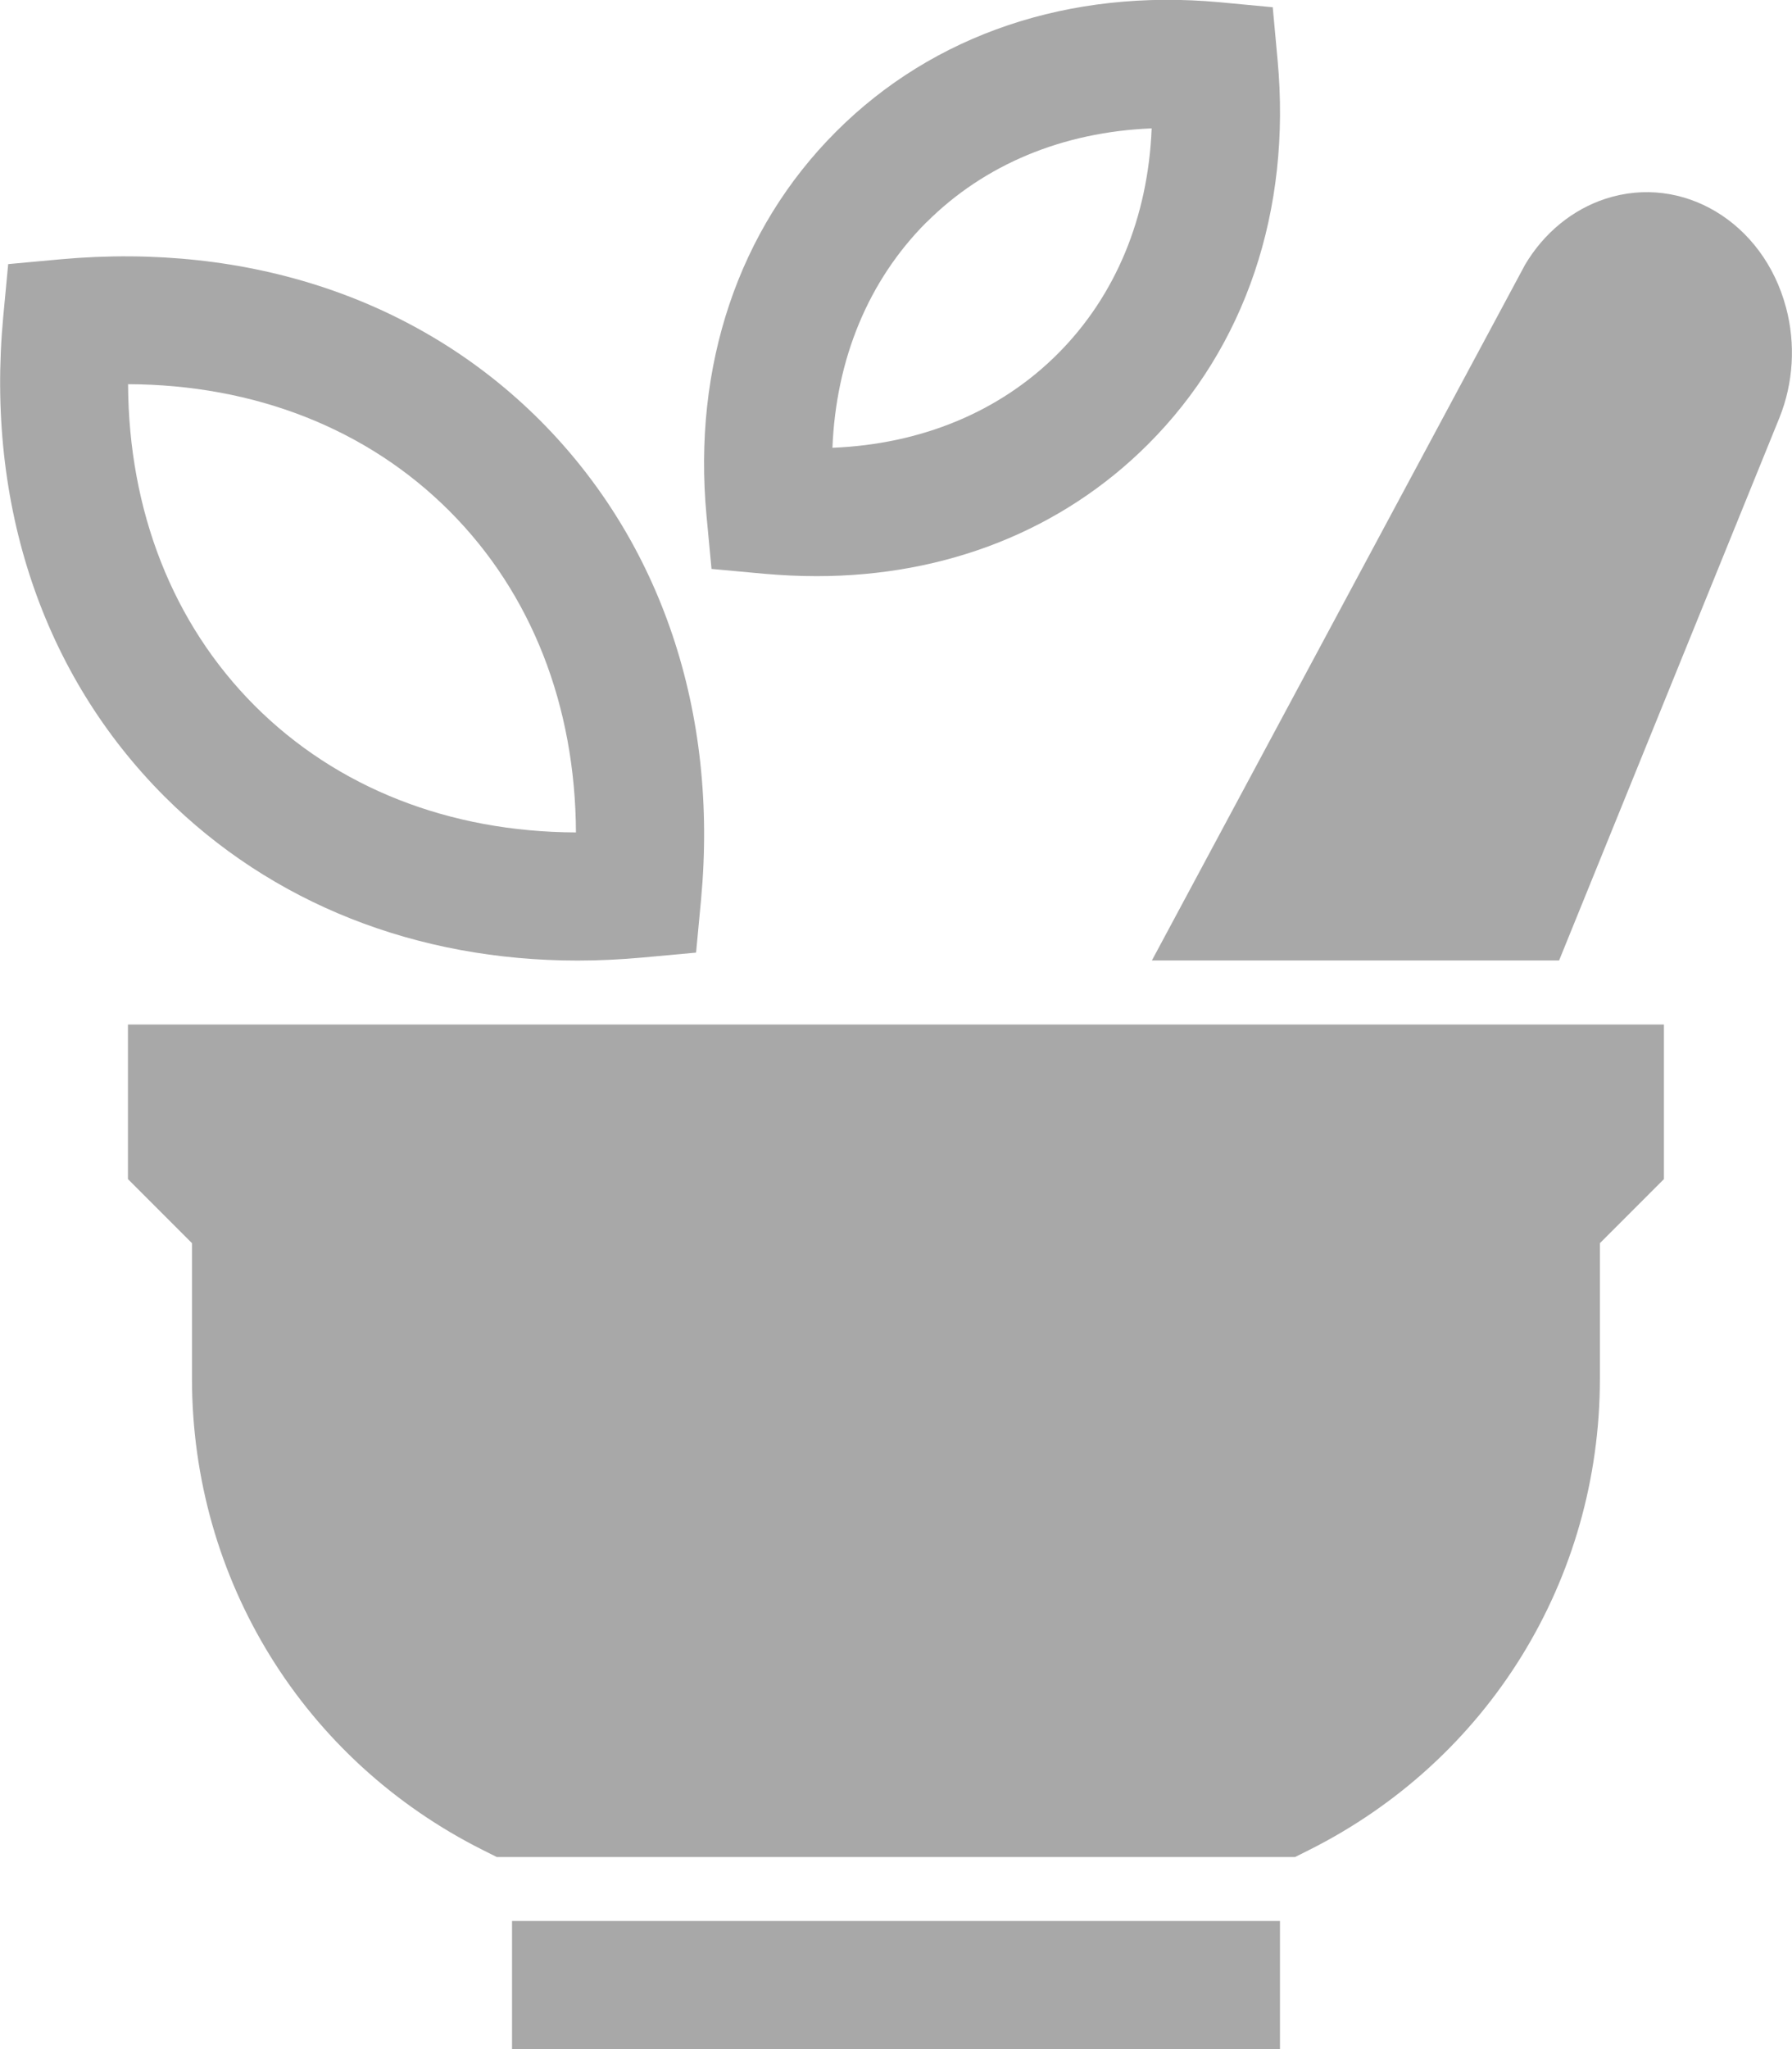 <?xml version="1.0" encoding="UTF-8"?>
<!DOCTYPE svg PUBLIC "-//W3C//DTD SVG 1.1//EN" "http://www.w3.org/Graphics/SVG/1.1/DTD/svg11.dtd">
<!-- Creator: CorelDRAW 2021 (64-Bit) -->
<svg xmlns="http://www.w3.org/2000/svg" xml:space="preserve" width="26.342mm" height="30.104mm" version="1.1" style="shape-rendering:geometricPrecision; text-rendering:geometricPrecision; image-rendering:optimizeQuality; fill-rule:evenodd; clip-rule:evenodd"
viewBox="0 0 151.12 172.7"
 xmlns:xlink="http://www.w3.org/1999/xlink"
 xmlns:xodm="http://www.corel.com/coreldraw/odm/2003">
 <defs>
  <style type="text/css">
   <![CDATA[
    .fil0 {fill:#A8A8A8;fill-rule:nonzero}
   ]]>
  </style>
 </defs>
 <g id="Katman_x0020_1">
  <g id="_2778596273840">
   <polygon class="fil0" points="43.18,172.7 107.94,172.7 107.94,161.91 43.18,161.91 "/>
   <path class="fil0" d="M10.79 99.38l5.4 5.4 0 11.41c0,16.94 9.41,32.18 24.57,39.76l1.14 0.57 67.31 0 1.14 -0.57c15.16,-7.58 24.57,-22.81 24.57,-39.76l0 -11.41 5.4 -5.4 0 -13.03 -129.53 0 0 13.03z"/>
   <path class="fil0" d="M78.12 18.75c4.9,-4.9 11.52,-7.63 19,-7.93 -0.3,7.48 -3.03,14.11 -7.92,19 -4.9,4.9 -11.52,7.62 -19,7.92 0.3,-7.48 3.03,-14.1 7.92,-19zm-18.13 29.2l4.46 0.41c1.5,0.13 2.96,0.2 4.42,0.2 10.9,0 20.7,-3.87 27.95,-11.12 8.22,-8.21 12.09,-19.71 10.92,-32.37l-0.41 -4.46 -4.46 -0.42c-12.67,-1.17 -24.16,2.69 -32.37,10.91 -8.22,8.22 -12.1,19.72 -10.92,32.37l0.42 4.46z"/>
   <path class="fil0" d="M37.89 43.06c6.93,6.93 10.63,16.42 10.68,27.1 -10.67,-0.04 -20.16,-3.75 -27.09,-10.68 -6.92,-6.93 -10.63,-16.42 -10.68,-27.1 10.67,0.04 20.16,3.75 27.09,10.68zm10.82 37.9c1.82,0 3.66,-0.09 5.53,-0.26l4.46 -0.41 0.42 -4.46c1.47,-15.82 -3.36,-30.16 -13.58,-40.4 -10.24,-10.23 -24.56,-15 -40.39,-13.58l-4.46 0.41 -0.42 4.46c-1.47,15.82 3.36,30.16 13.59,40.4 9.03,9.02 21.26,13.84 34.86,13.84z"/>
   <path class="fil0" d="M150.61 25.9c-1.91,-7.17 -8.72,-11.26 -15.21,-9.15 -2.79,0.91 -5.2,2.88 -6.79,5.56l-31.47 58.64 34.34 0 18.58 -45.74c1.18,-2.93 1.38,-6.23 0.55,-9.32z"/>
  </g>
 </g>
</svg>
